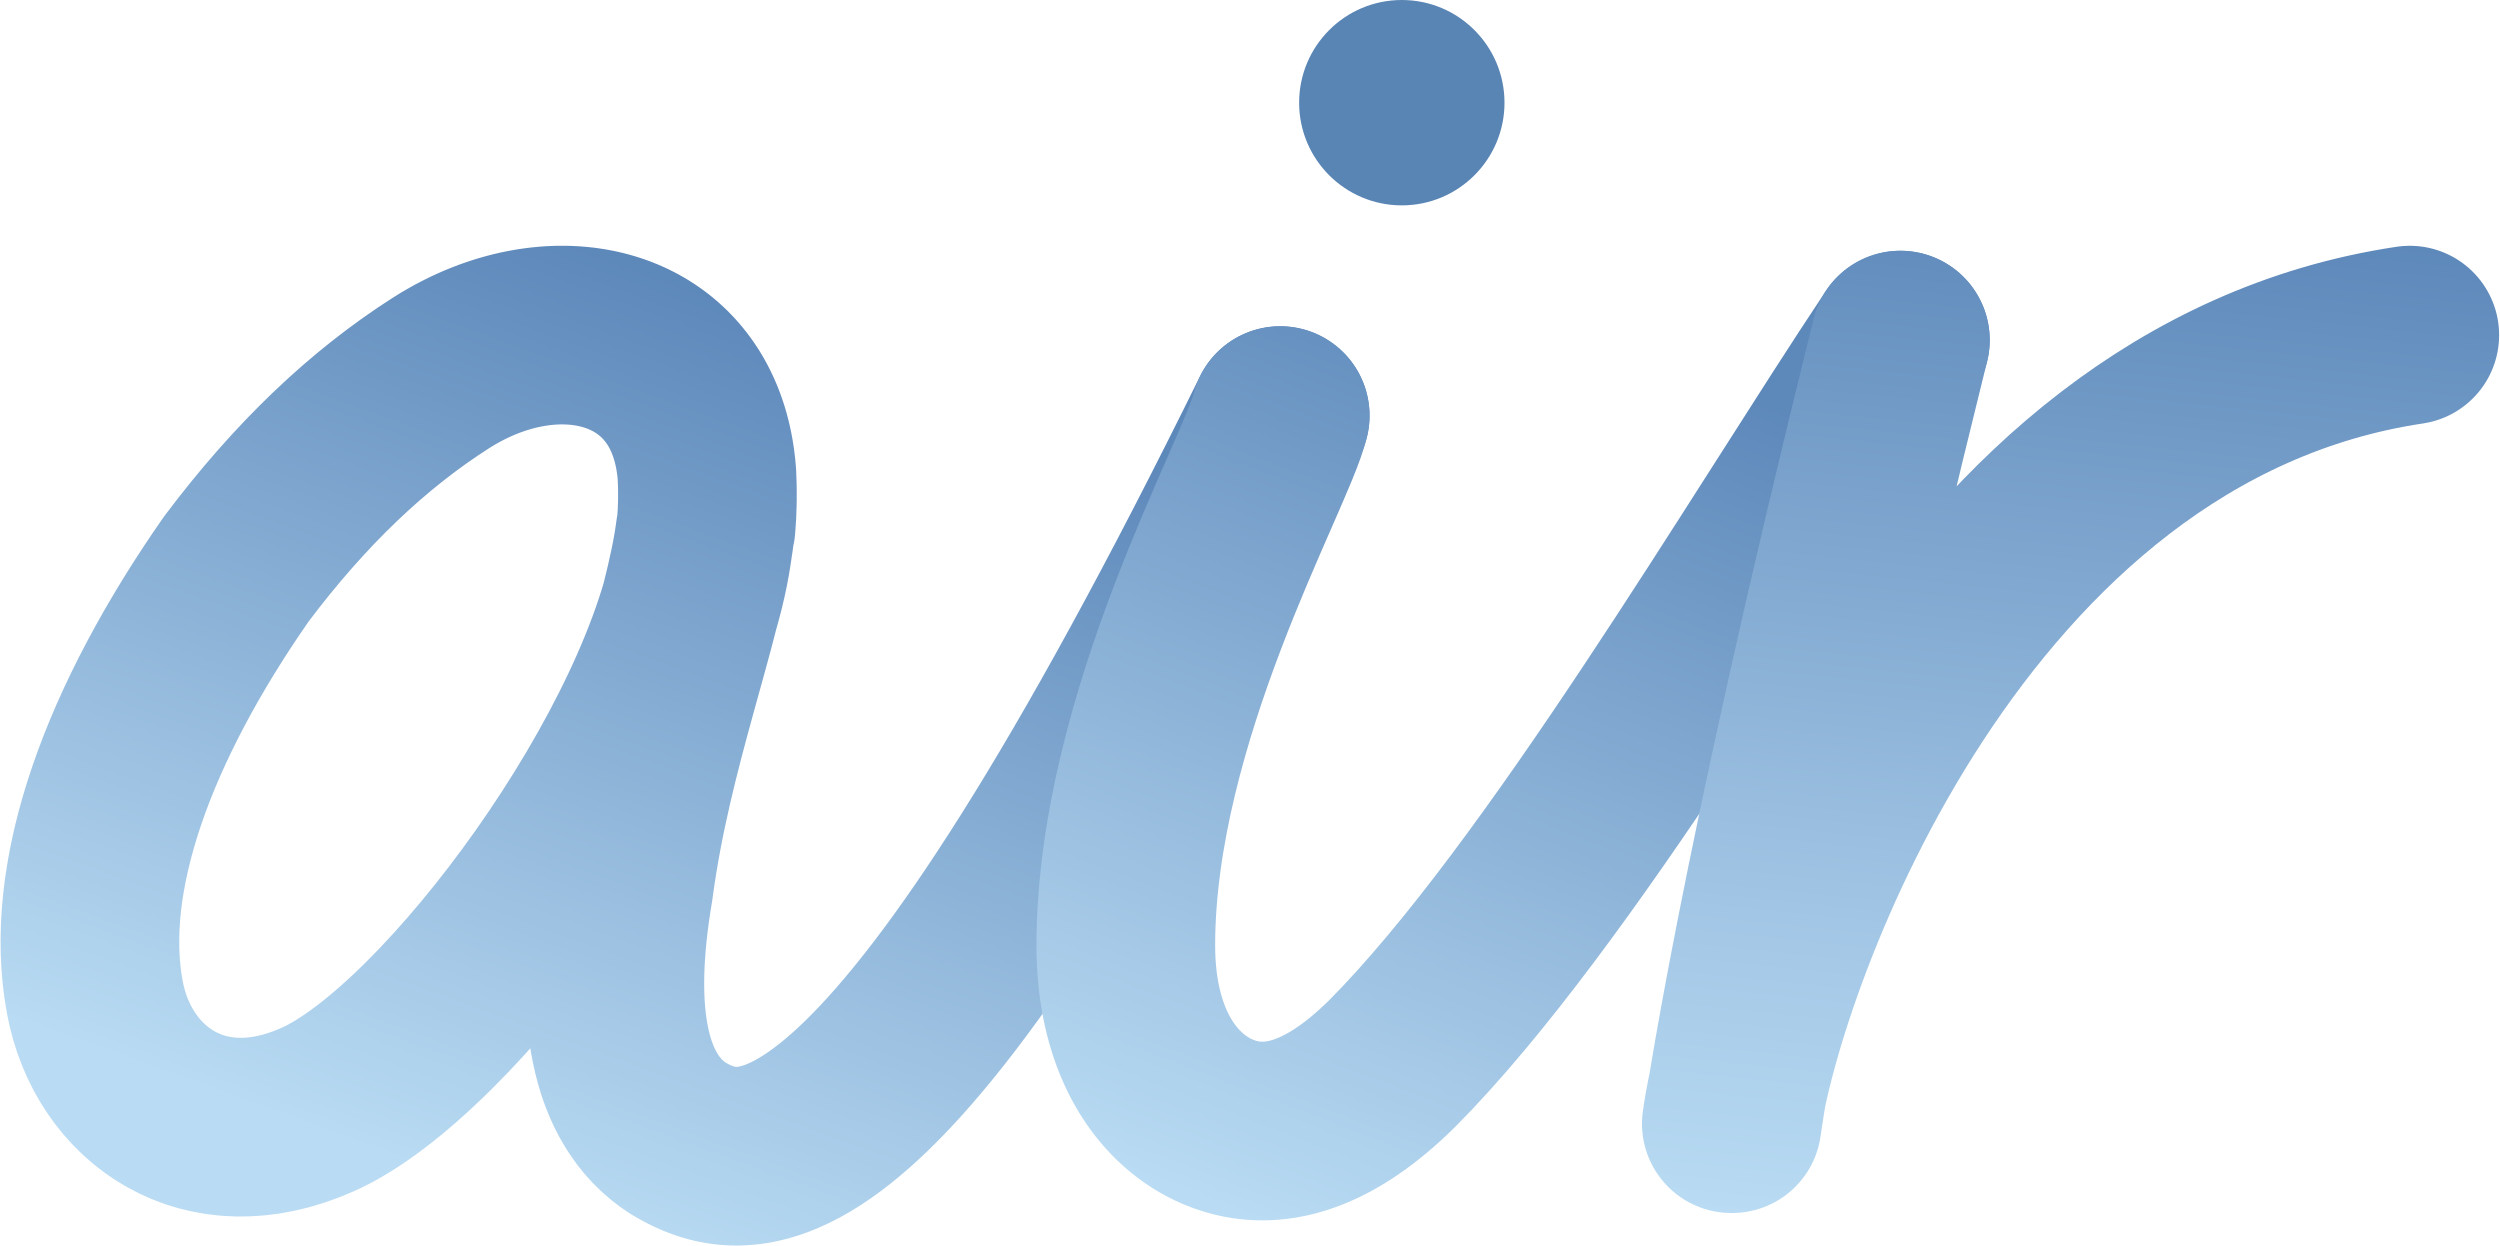 <?xml version="1.0" encoding="utf-8"?>
<!-- Generator: Adobe Illustrator 24.1.0, SVG Export Plug-In . SVG Version: 6.00 Build 0)  -->
<svg version="1.1" id="air_L" xmlns="http://www.w3.org/2000/svg" xmlns:xlink="http://www.w3.org/1999/xlink" x="0px" y="0px"
	 viewBox="0 0 604.272 301.185" style="enable-background:new 0 0 604.272 301.185;" xml:space="preserve">
<style type="text/css">
	.st0{fill:#5985B5;}
	.st1{fill:none;stroke:url(#aCharL_1_);stroke-width:43.18;stroke-linecap:round;stroke-linejoin:round;stroke-dasharray:919;}
	.st2{fill:none;stroke:url(#iCharL_1_);stroke-width:43.18;stroke-linecap:round;stroke-linejoin:round;stroke-dasharray:447;}
	.st3{fill:none;stroke:url(#rCharL_1_);stroke-width:43.18;stroke-linecap:round;stroke-linejoin:round;stroke-dasharray:461;}
</style>
<g>
	<circle id="iDotL" class="st0" cx="338.831" cy="24.82" r="24.82"/>
	
		<linearGradient id="aCharL_1_" gradientUnits="userSpaceOnUse" x1="107.228" y1="383.56" x2="207.409" y2="108.326" gradientTransform="matrix(1 0 0 1 0 -68)">
		<stop  offset="0.1" style="stop-color:#B9DBF3"/>
		<stop  offset="0.86" style="stop-color:#5D88BA"/>
	</linearGradient>
	<path id="aCharL" class="st1" d="M170.671,127.28c0.358-4.227,0.422-8.474,0.19-12.71
		c-2.58-33.95-36.28-42.28-64.28-24.42c-17.71,11.32-34,26.81-49.48,47.41
		c-26,37.33-39.7,74.26-34.15,103.64c4.37,23.23,26.21,39.31,53.81,27
		c31.76-14.09,86.36-87.75,93.11-135.8l0.6-4.17
		c-2.78,22-15.09,51.62-19.66,86.17c-5.16,30.37-1.39,51.42,13.11,60.75
		c19.85,11.91,53.6,11.91,145.52-174.71"/>
	
		<linearGradient id="iCharL_1_" gradientUnits="userSpaceOnUse" x1="304.374" y1="366.14" x2="404.255" y2="105.948" gradientTransform="matrix(1 0 0 1 0 -68)">
		<stop  offset="0.01" style="stop-color:#B9DBF3"/>
		<stop  offset="0.83" style="stop-color:#5D88BA"/>
	</linearGradient>
	<path id="iCharL" class="st2" d="M309.441,100.46c-3.37,14.08-37.32,72.86-37.32,128.08
		c0,24,10.52,37.73,22.43,42.69s25.81,1.79,41.89-14.1
		c40.11-40.3,90.73-126.66,122.9-174.91"/>
	
		<linearGradient id="rCharL_1_" gradientUnits="userSpaceOnUse" x1="487.401" y1="368.559" x2="513.541" y2="120.041" gradientTransform="matrix(1 0 0 1 0 -68)">
		<stop  offset="0" style="stop-color:#B9DBF3"/>
		<stop  offset="0.29" style="stop-color:#A2C6E5"/>
		<stop  offset="0.9" style="stop-color:#6791C0"/>
		<stop  offset="1" style="stop-color:#5D88BA"/>
	</linearGradient>
	<path id="rCharL" class="st3" d="M459.341,82.19c-32.76,131.83-40.67,189.41-40.67,189.41
		h-0.2C424.231,230.7,472.271,97.48,582.471,81"/>
</g>
</svg>
